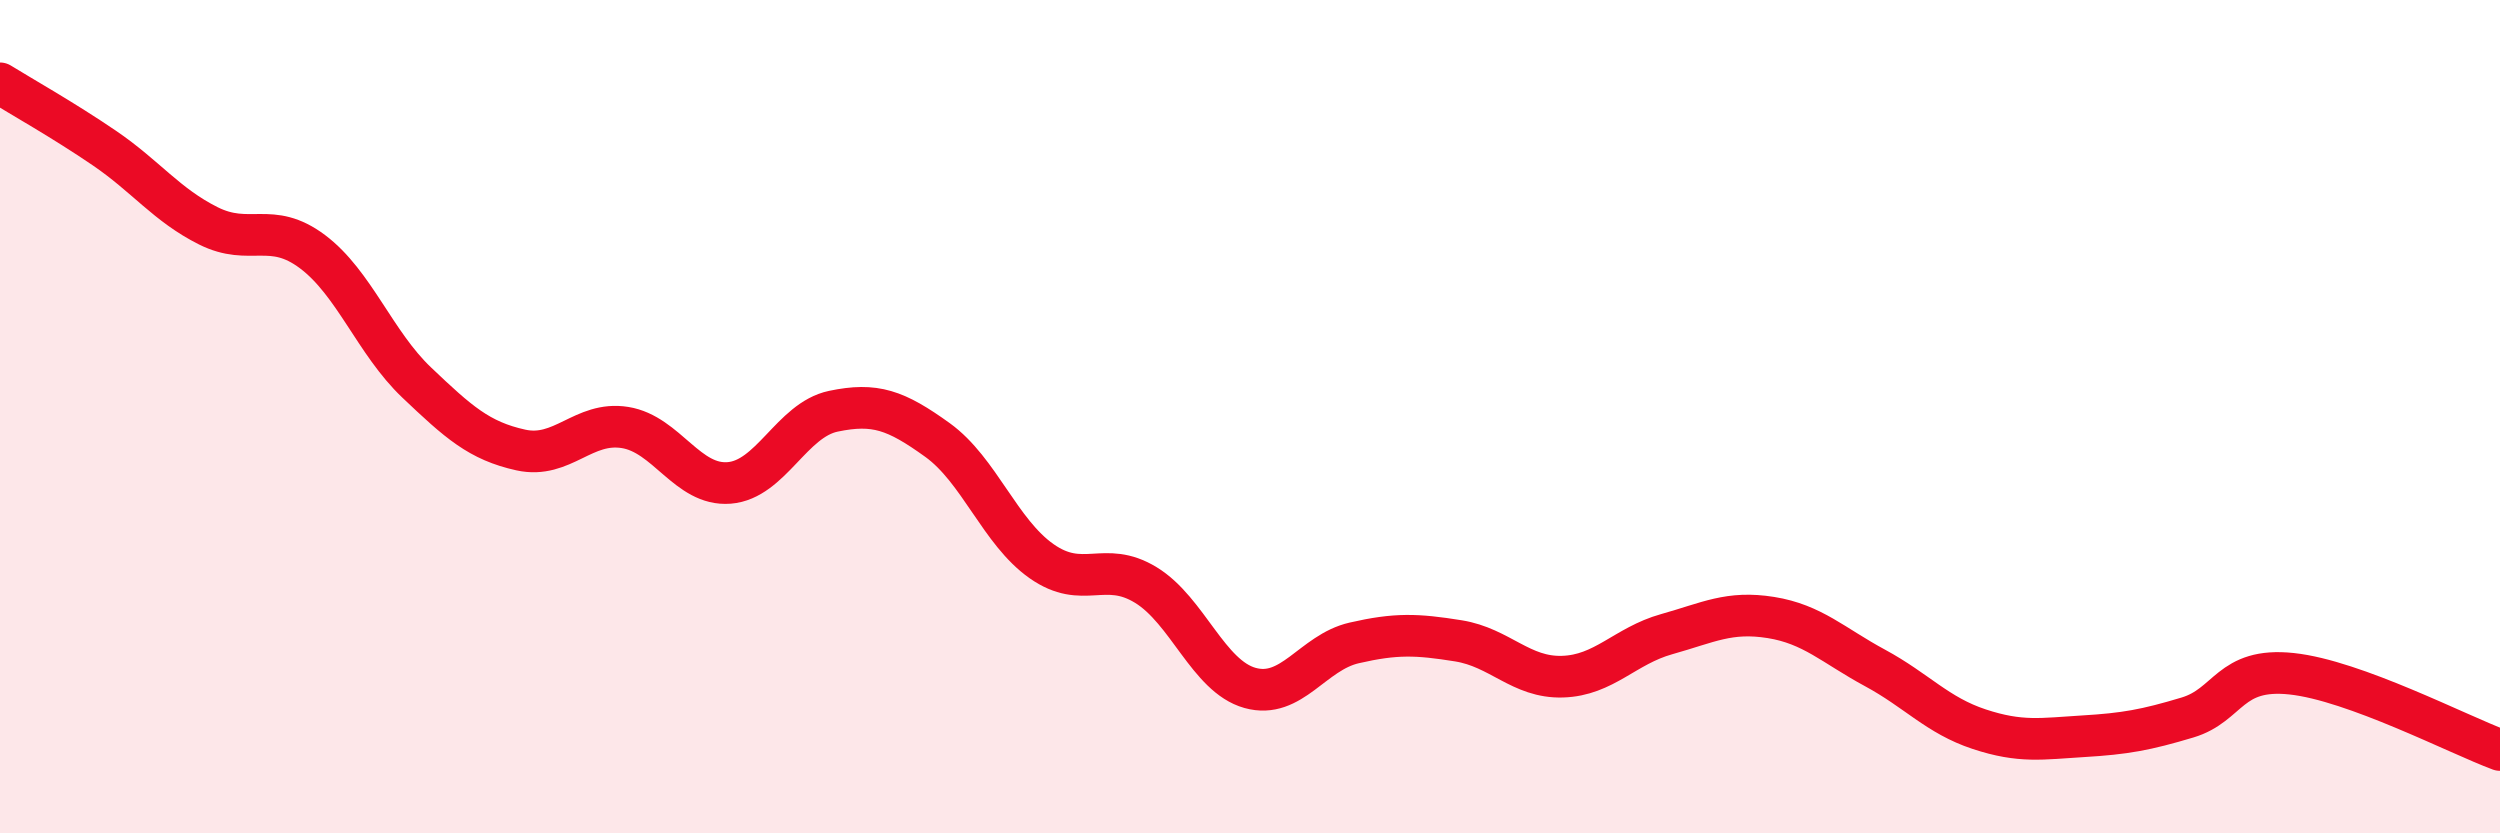 
    <svg width="60" height="20" viewBox="0 0 60 20" xmlns="http://www.w3.org/2000/svg">
      <path
        d="M 0,2 C 0.5,2.31 1.5,2.87 2.5,3.55 C 3.5,4.23 4,4.92 5,5.42 C 6,5.92 6.5,5.29 7.5,6.04 C 8.5,6.79 9,8.23 10,9.18 C 11,10.13 11.5,10.58 12.5,10.8 C 13.5,11.02 14,10.1 15,10.26 C 16,10.42 16.5,11.67 17.5,11.59 C 18.5,11.51 19,10.08 20,9.87 C 21,9.66 21.5,9.84 22.5,10.56 C 23.5,11.28 24,12.77 25,13.47 C 26,14.17 26.5,13.43 27.5,14.04 C 28.5,14.65 29,16.23 30,16.51 C 31,16.79 31.5,15.66 32.5,15.43 C 33.5,15.2 34,15.22 35,15.38 C 36,15.54 36.5,16.27 37.5,16.24 C 38.5,16.21 39,15.5 40,15.22 C 41,14.94 41.5,14.66 42.5,14.82 C 43.5,14.98 44,15.49 45,16.03 C 46,16.57 46.5,17.17 47.5,17.5 C 48.5,17.83 49,17.73 50,17.67 C 51,17.61 51.5,17.52 52.5,17.22 C 53.5,16.92 53.5,16.01 55,16.17 C 56.5,16.33 59,17.63 60,18L60 20L0 20Z"
        fill="#EB0A25"
        opacity="0.1"
        stroke-linecap="round"
        stroke-linejoin="round"
      />
      <path
        d="M 0,2 C 0.5,2.31 1.5,2.87 2.5,3.55 C 3.5,4.23 4,4.92 5,5.42 C 6,5.92 6.5,5.29 7.5,6.04 C 8.5,6.79 9,8.23 10,9.18 C 11,10.13 11.5,10.58 12.5,10.8 C 13.5,11.02 14,10.1 15,10.26 C 16,10.42 16.5,11.67 17.5,11.59 C 18.5,11.51 19,10.08 20,9.87 C 21,9.66 21.5,9.84 22.5,10.56 C 23.5,11.28 24,12.77 25,13.47 C 26,14.17 26.5,13.43 27.5,14.04 C 28.5,14.65 29,16.23 30,16.51 C 31,16.79 31.5,15.66 32.5,15.43 C 33.5,15.2 34,15.22 35,15.38 C 36,15.54 36.5,16.27 37.5,16.24 C 38.5,16.21 39,15.5 40,15.22 C 41,14.94 41.5,14.66 42.5,14.82 C 43.5,14.98 44,15.49 45,16.03 C 46,16.57 46.5,17.17 47.5,17.5 C 48.5,17.83 49,17.73 50,17.67 C 51,17.61 51.5,17.52 52.5,17.22 C 53.5,16.92 53.5,16.01 55,16.17 C 56.5,16.33 59,17.63 60,18"
        stroke="#EB0A25"
        stroke-width="1"
        fill="none"
        stroke-linecap="round"
        stroke-linejoin="round"
      />
    </svg>
  